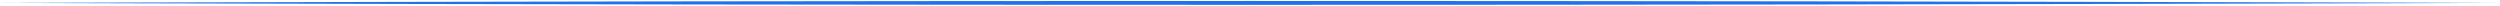 <?xml version="1.0" encoding="UTF-8"?> <svg xmlns="http://www.w3.org/2000/svg" width="1285" height="3" viewBox="0 0 1285 3" fill="none"><path d="M0.494 1.496C21.894 1.563 43.294 1.626 64.694 1.686C257.294 2.226 449.894 2.496 642.494 2.496C835.094 2.496 1027.69 2.226 1220.29 1.686C1241.69 1.626 1263.09 1.563 1284.49 1.496C1263.09 1.429 1241.69 1.366 1220.29 1.306C1027.69 0.766 835.094 0.496 642.494 0.496C449.894 0.496 257.294 0.766 64.694 1.306C43.294 1.366 21.894 1.429 0.494 1.496Z" fill="#2171EB"></path></svg> 